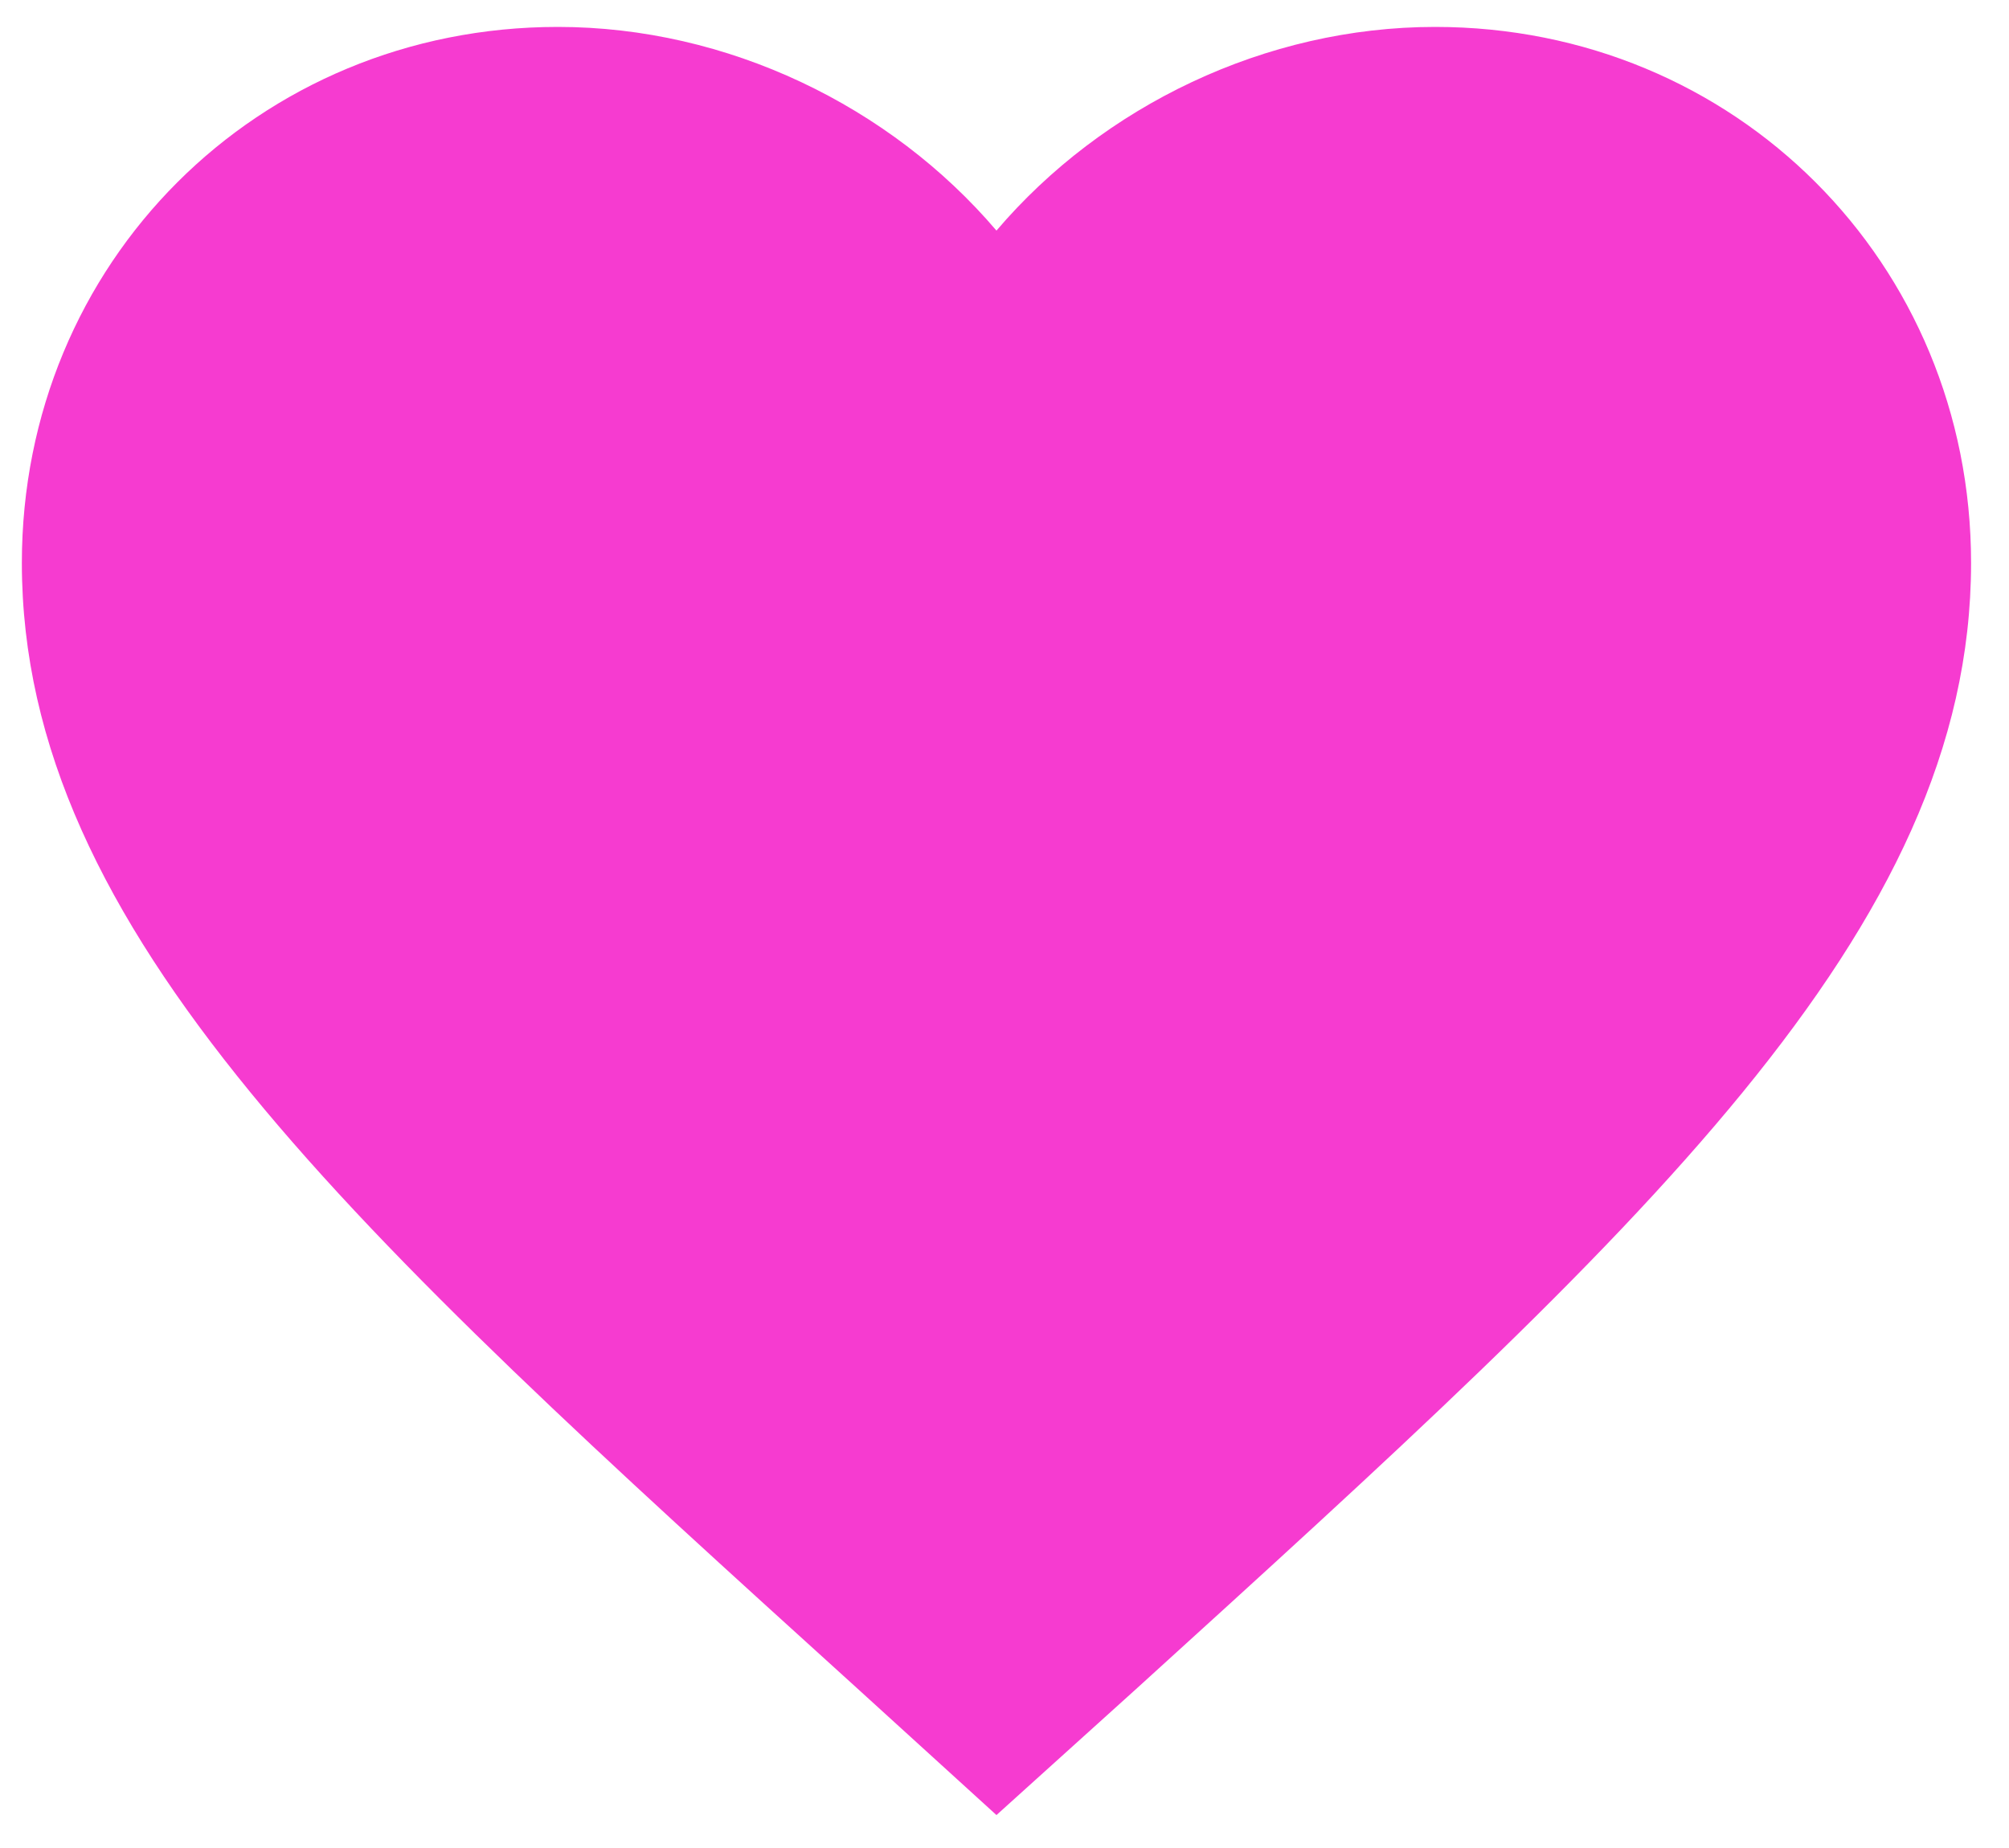 <?xml version="1.0" encoding="UTF-8"?> <svg xmlns="http://www.w3.org/2000/svg" width="25" height="23" viewBox="0 0 25 23" fill="none"><path d="M12.4 22.59L10.642 20.99C4.395 15.326 0.272 11.59 0.272 7.006C0.272 3.27 3.207 0.335 6.942 0.335C9.053 0.335 11.078 1.318 12.4 2.87C13.722 1.318 15.748 0.335 17.858 0.335C21.593 0.335 24.528 3.27 24.528 7.006C24.528 11.59 20.405 15.326 14.159 21.002L12.4 22.59Z" fill="#F63BD0"></path></svg> 